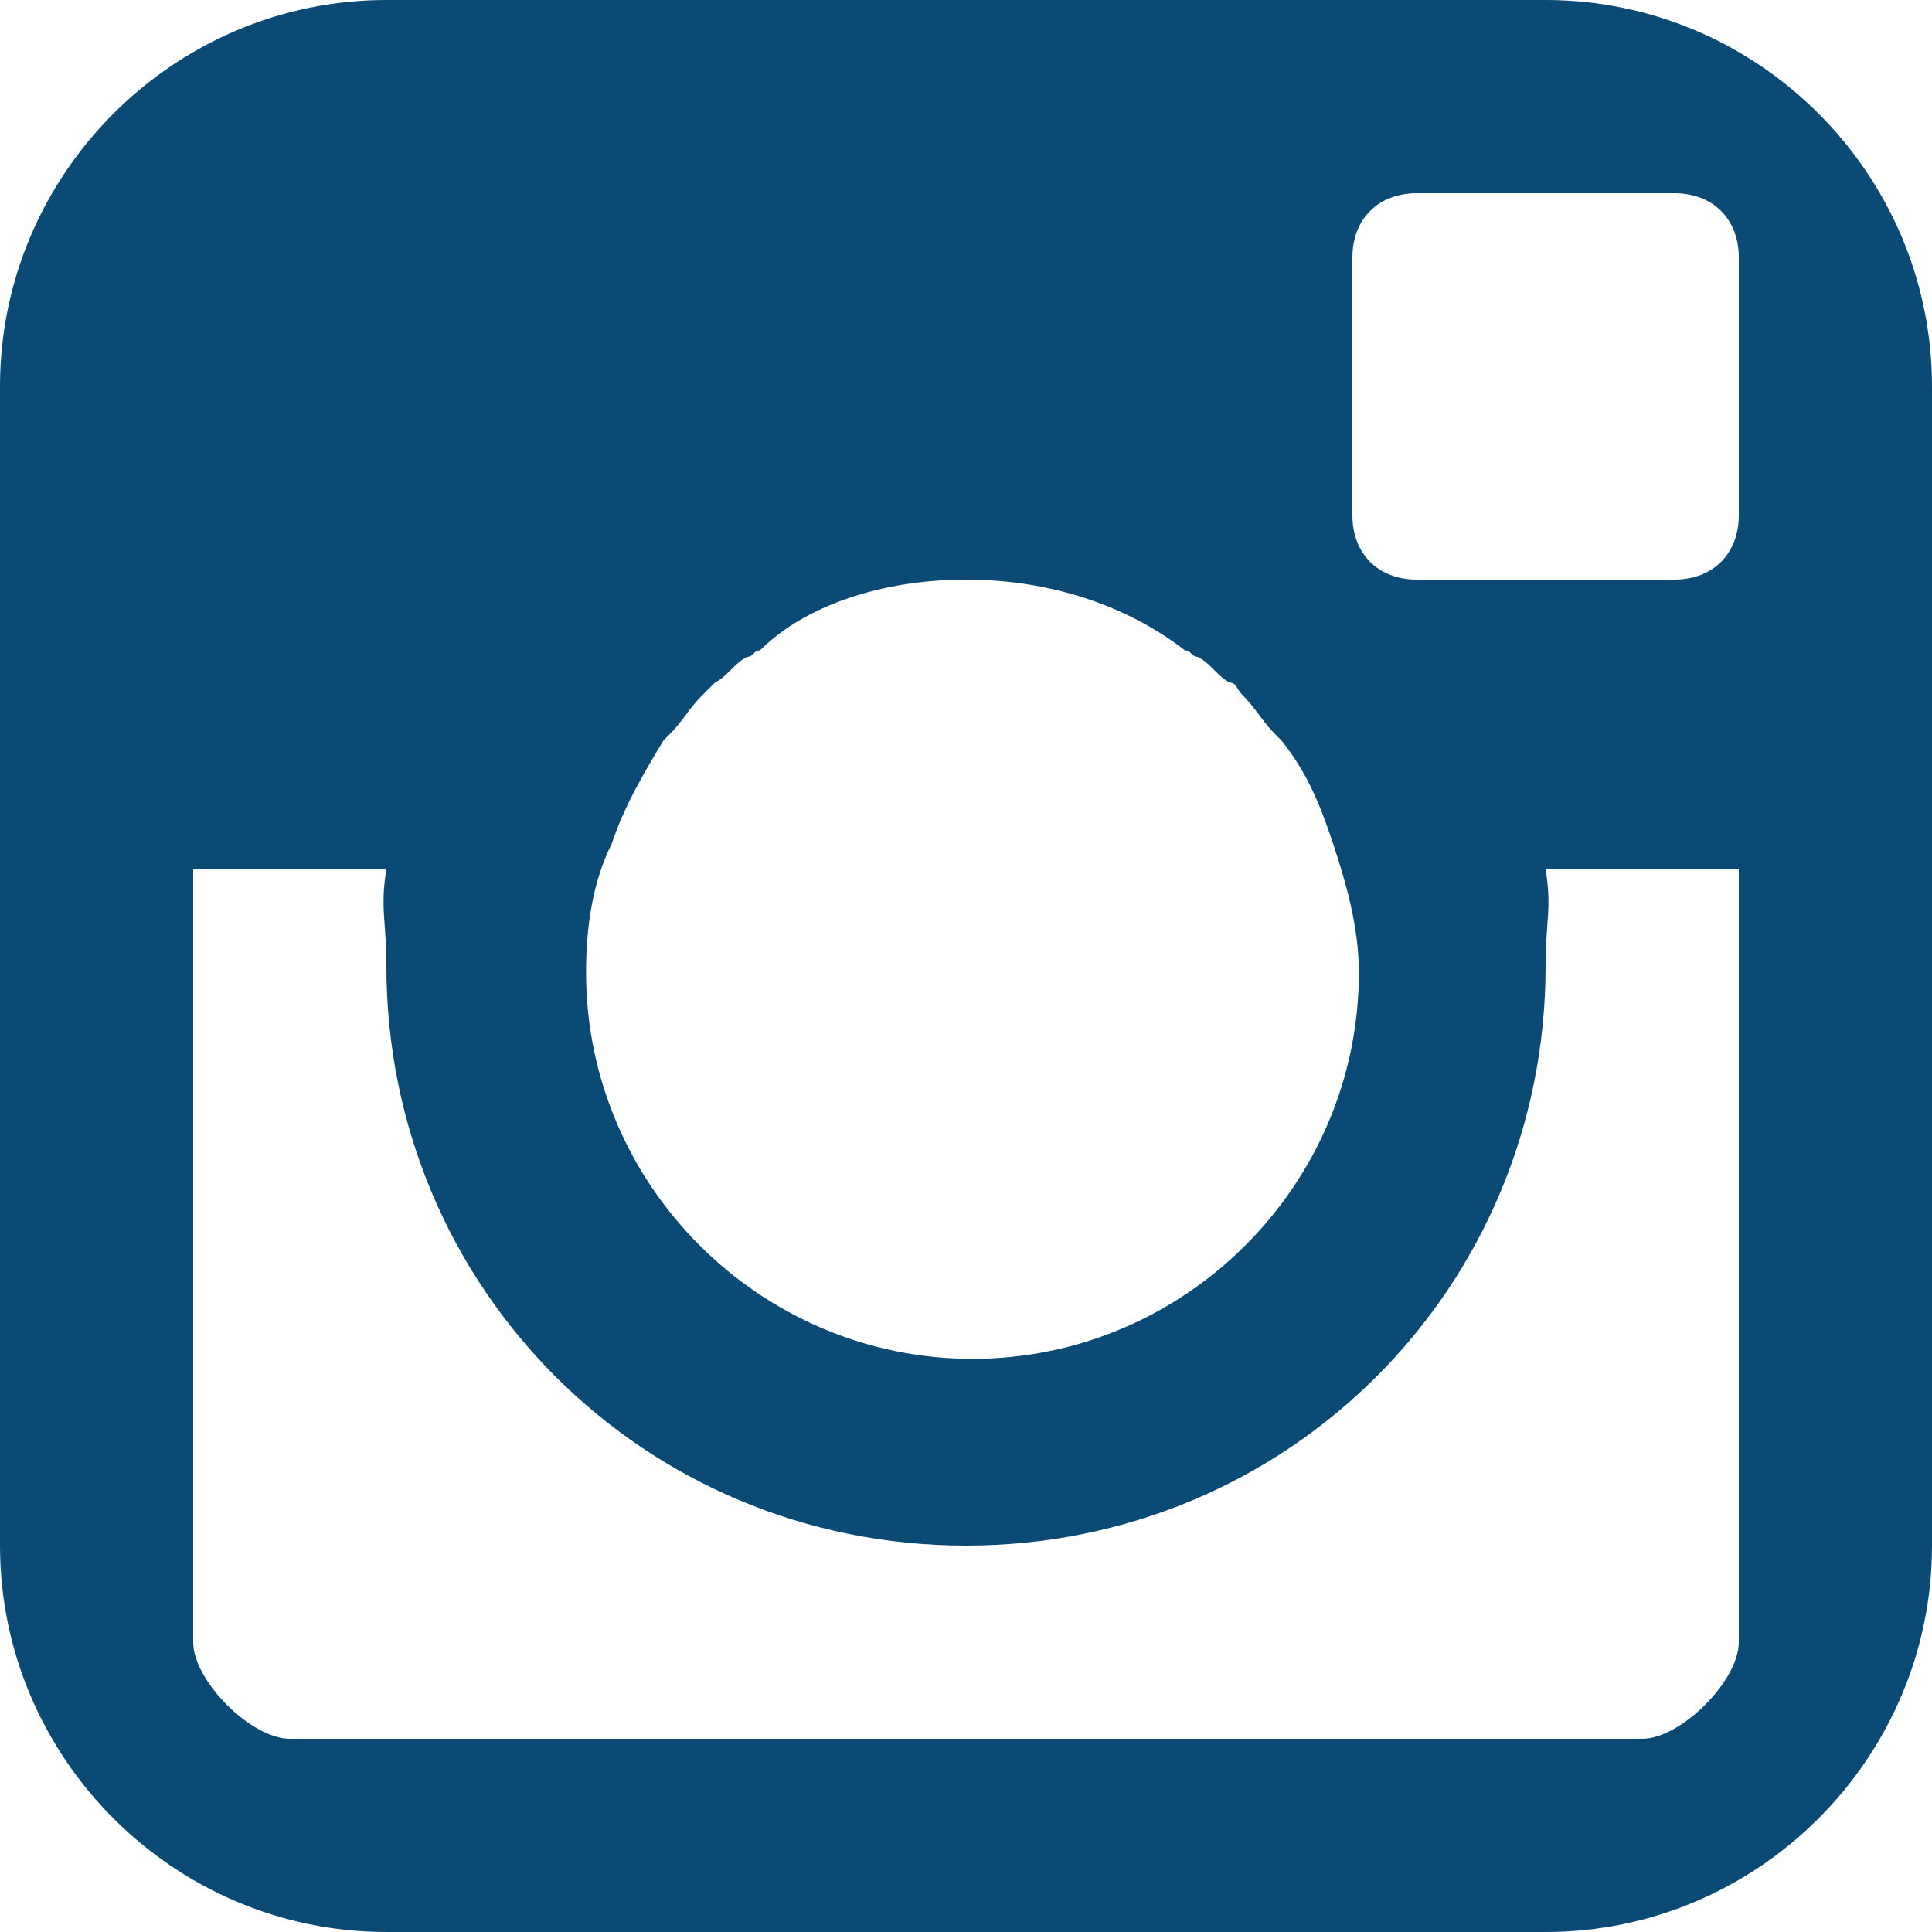<?xml version="1.0" encoding="UTF-8"?>
<svg width="20px" height="20px" viewBox="0 0 20 20" version="1.1" xmlns="http://www.w3.org/2000/svg" xmlns:xlink="http://www.w3.org/1999/xlink">
    <!-- Generator: Sketch 55.1 (78136) - https://sketchapp.com -->
    <title>Instagram_Instagram-Icon</title>
    <desc>Created with Sketch.</desc>
    <g id="Page-1" stroke="none" stroke-width="1" fill="none" fill-rule="evenodd">
        <g id="Desktop-HD" transform="translate(-1096, -8312)">
            <g id="Instagram_Instagram-Icon" transform="translate(1096, 8312)">
                <rect id="Rectangle" fill-opacity="0" fill="#D8D8D8" x="0" y="0" width="20" height="20"></rect>
                <path d="M16,0 L4,0 C1.8,0 0,1.8 0,4 L0,16 C0,18.2 1.8,20 4,20 L16,20 C18.2,20 20,18.2 20,16 L20,4 C20,1.8 18.2,0 16,0 Z M12.267,6.733 C12.333,6.733 12.333,6.8 12.4,6.8 C12.533,6.867 12.6,7 12.733,7.067 C12.8,7.067 12.8,7.133 12.867,7.2 C13,7.333 13.067,7.467 13.2,7.6 C13.2,7.6 13.2,7.6 13.267,7.667 C13.533,8 13.667,8.333 13.8,8.733 C13.933,9.133 14.067,9.6 14.067,10.067 C14.067,12.267 12.267,14.067 10.067,14.067 C7.867,14.067 6.067,12.267 6.067,10.067 C6.067,9.6 6.133,9.133 6.333,8.733 C6.467,8.333 6.667,8 6.867,7.667 C6.867,7.667 6.867,7.667 6.933,7.6 C7.067,7.467 7.133,7.333 7.267,7.2 C7.333,7.133 7.333,7.133 7.4,7.067 C7.533,7 7.6,6.867 7.733,6.8 C7.8,6.8 7.8,6.733 7.867,6.733 C8.333,6.267 9.133,6 10,6 C10.867,6 11.667,6.267 12.267,6.733 Z M18,17 C18,17.4 17.4,18 17,18 L3,18 C2.6,18 2,17.4 2,17 L2,9 L4,9 C3.933,9.4 4,9.533 4,10 C4,13.333 6.667,16 10,16 C13.333,16 16,13.333 16,10 C16,9.533 16.067,9.4 16,9 L18,9 L18,17 Z M18,5.333 C18,5.733 17.733,6 17.333,6 L14.667,6 C14.267,6 14,5.733 14,5.333 L14,2.667 C14,2.267 14.267,2 14.667,2 L17.333,2 C17.733,2 18,2.267 18,2.667 L18,5.333 Z" id="Shape" fill="#0A4A75" fill-rule="nonzero"></path>
            </g>
        </g>
    </g>
</svg>